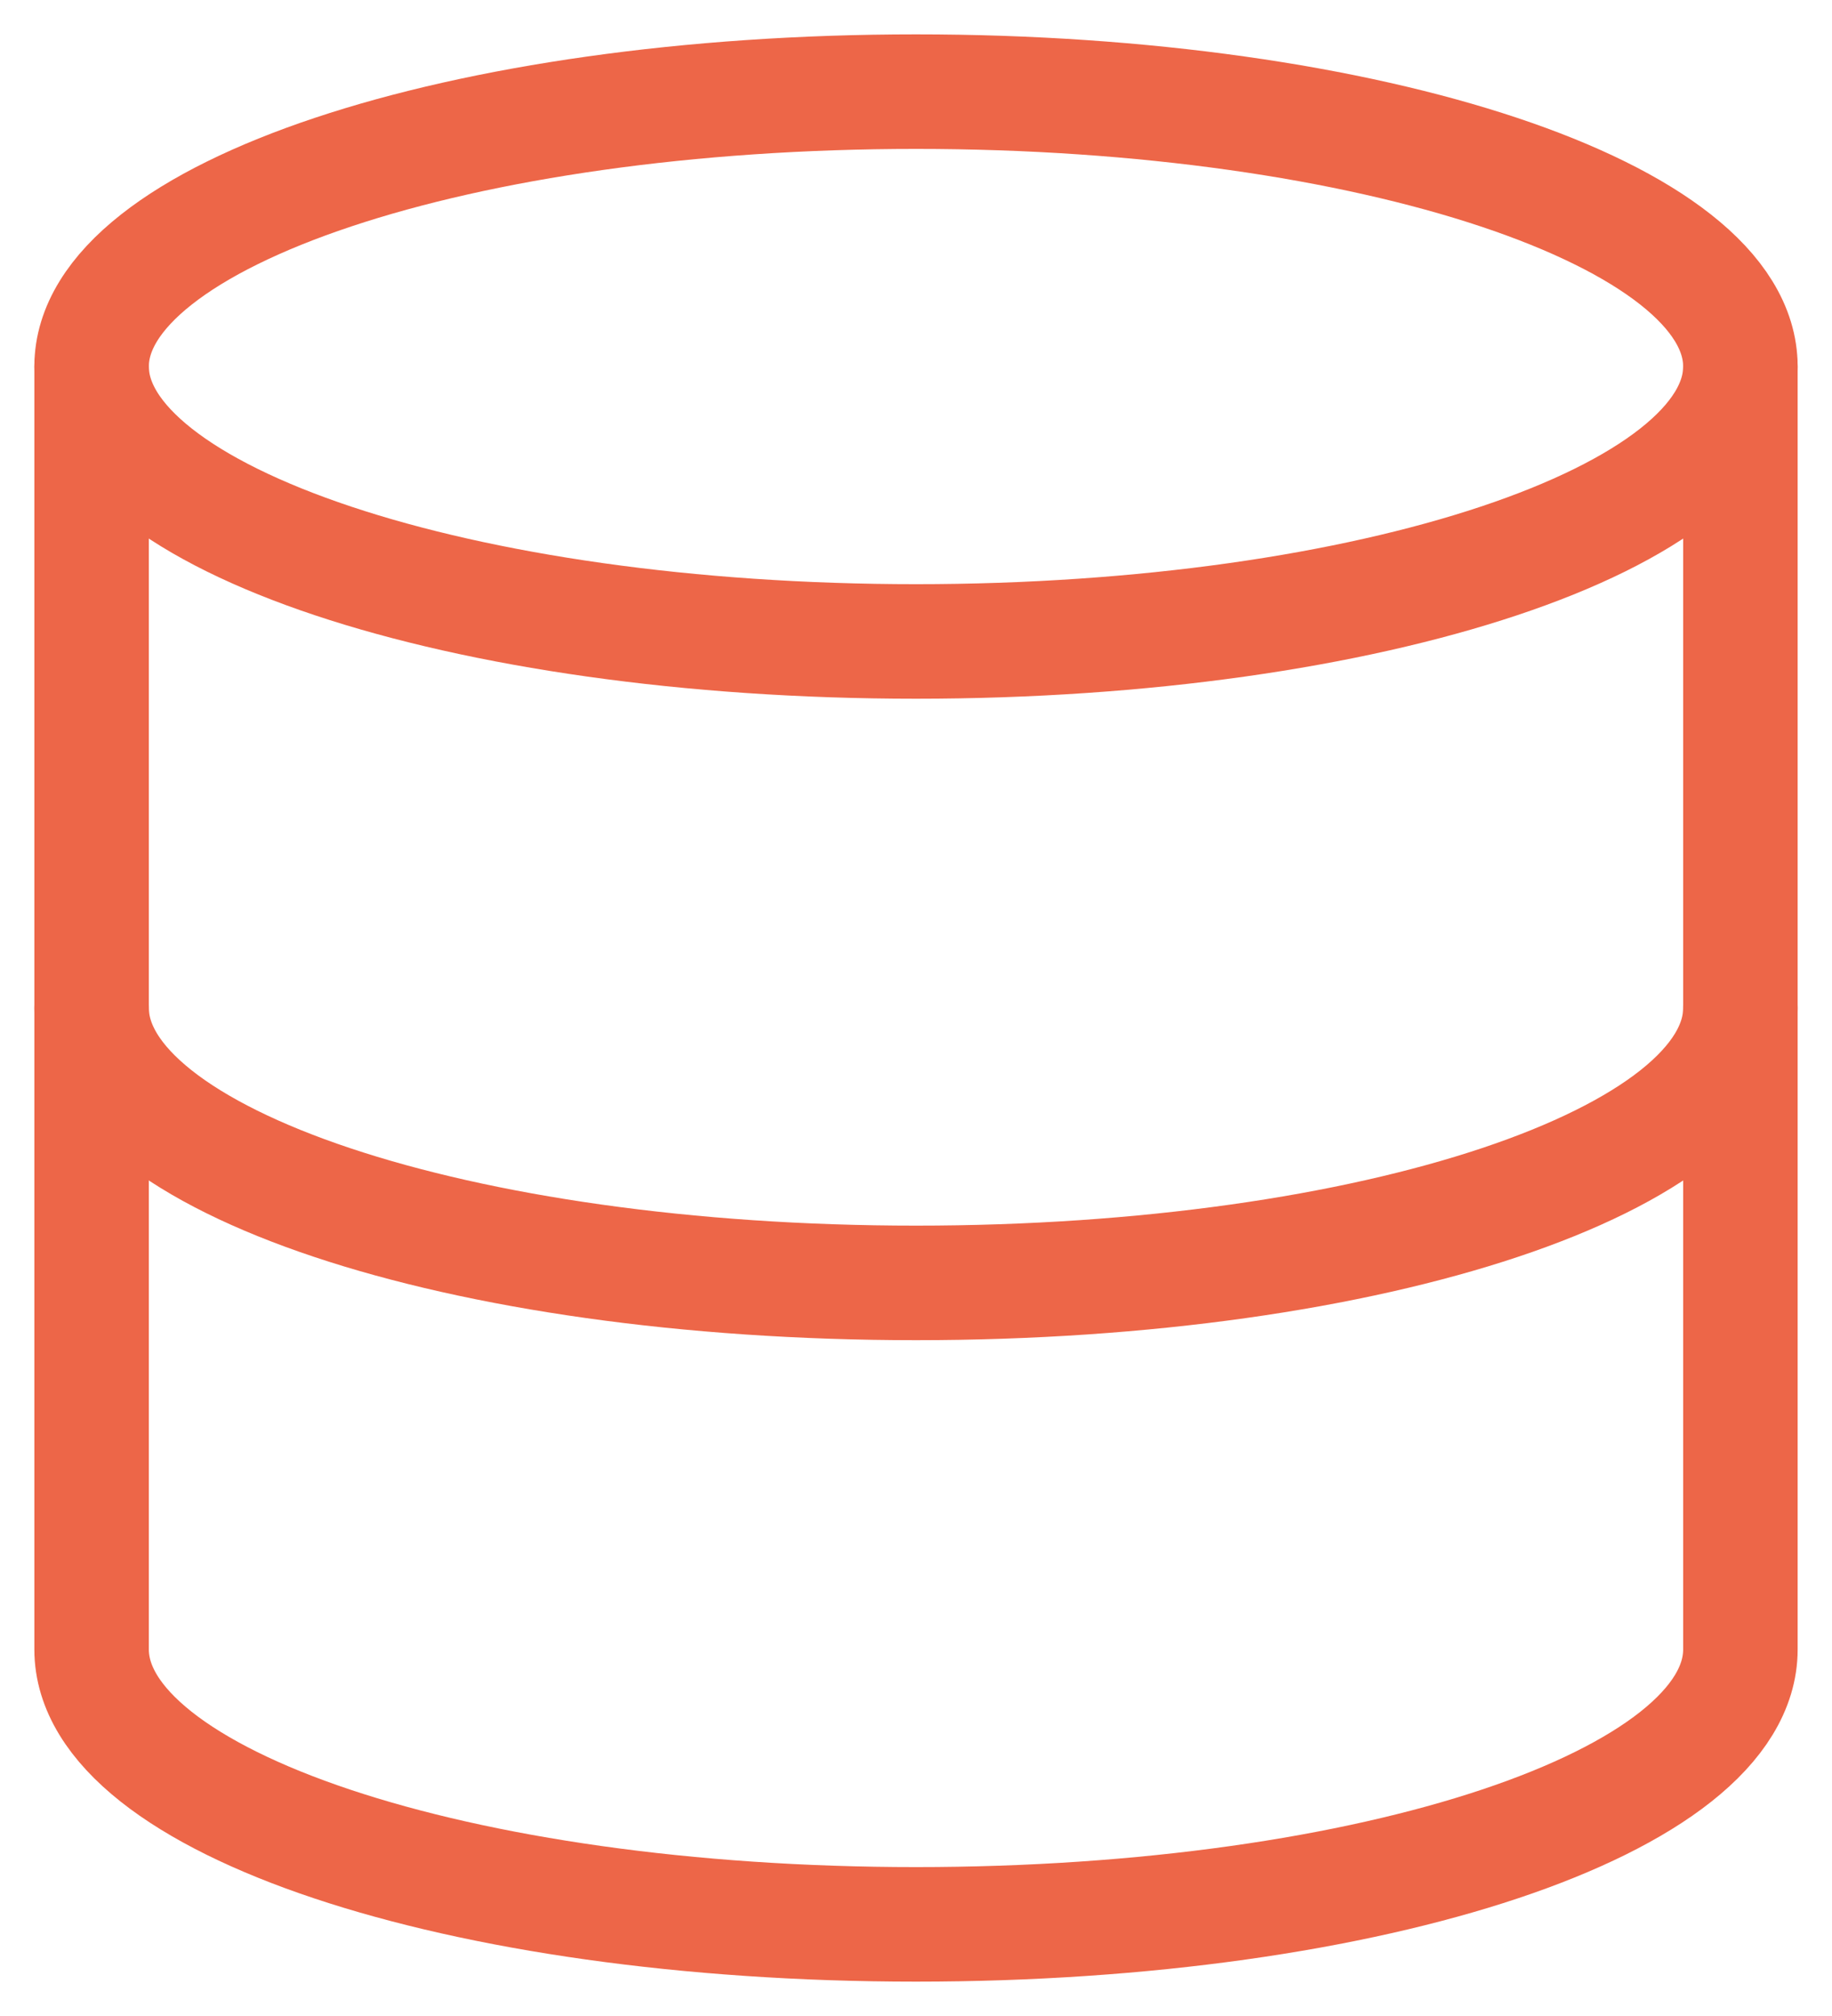 <svg width="40" height="44" viewBox="0 0 40 44" fill="none" xmlns="http://www.w3.org/2000/svg">
<path d="M20 14C29.941 14 38 11.314 38 8C38 4.686 29.941 2 20 2C10.059 2 2 4.686 2 8C2 11.314 10.059 14 20 14Z" stroke="#ED6648" stroke-width="2.5" stroke-linecap="round" stroke-linejoin="round"/>
<path d="M38 22C38 25.32 30 28 20 28C10 28 2 25.32 2 22" stroke="#ED6648" stroke-width="2.5" stroke-linecap="round" stroke-linejoin="round"/>
<path d="M2 8V36C2 39.32 10 42 20 42C30 42 38 39.32 38 36V8" stroke="#ED6648" stroke-width="2.5" stroke-linecap="round" stroke-linejoin="round"/>
</svg>
